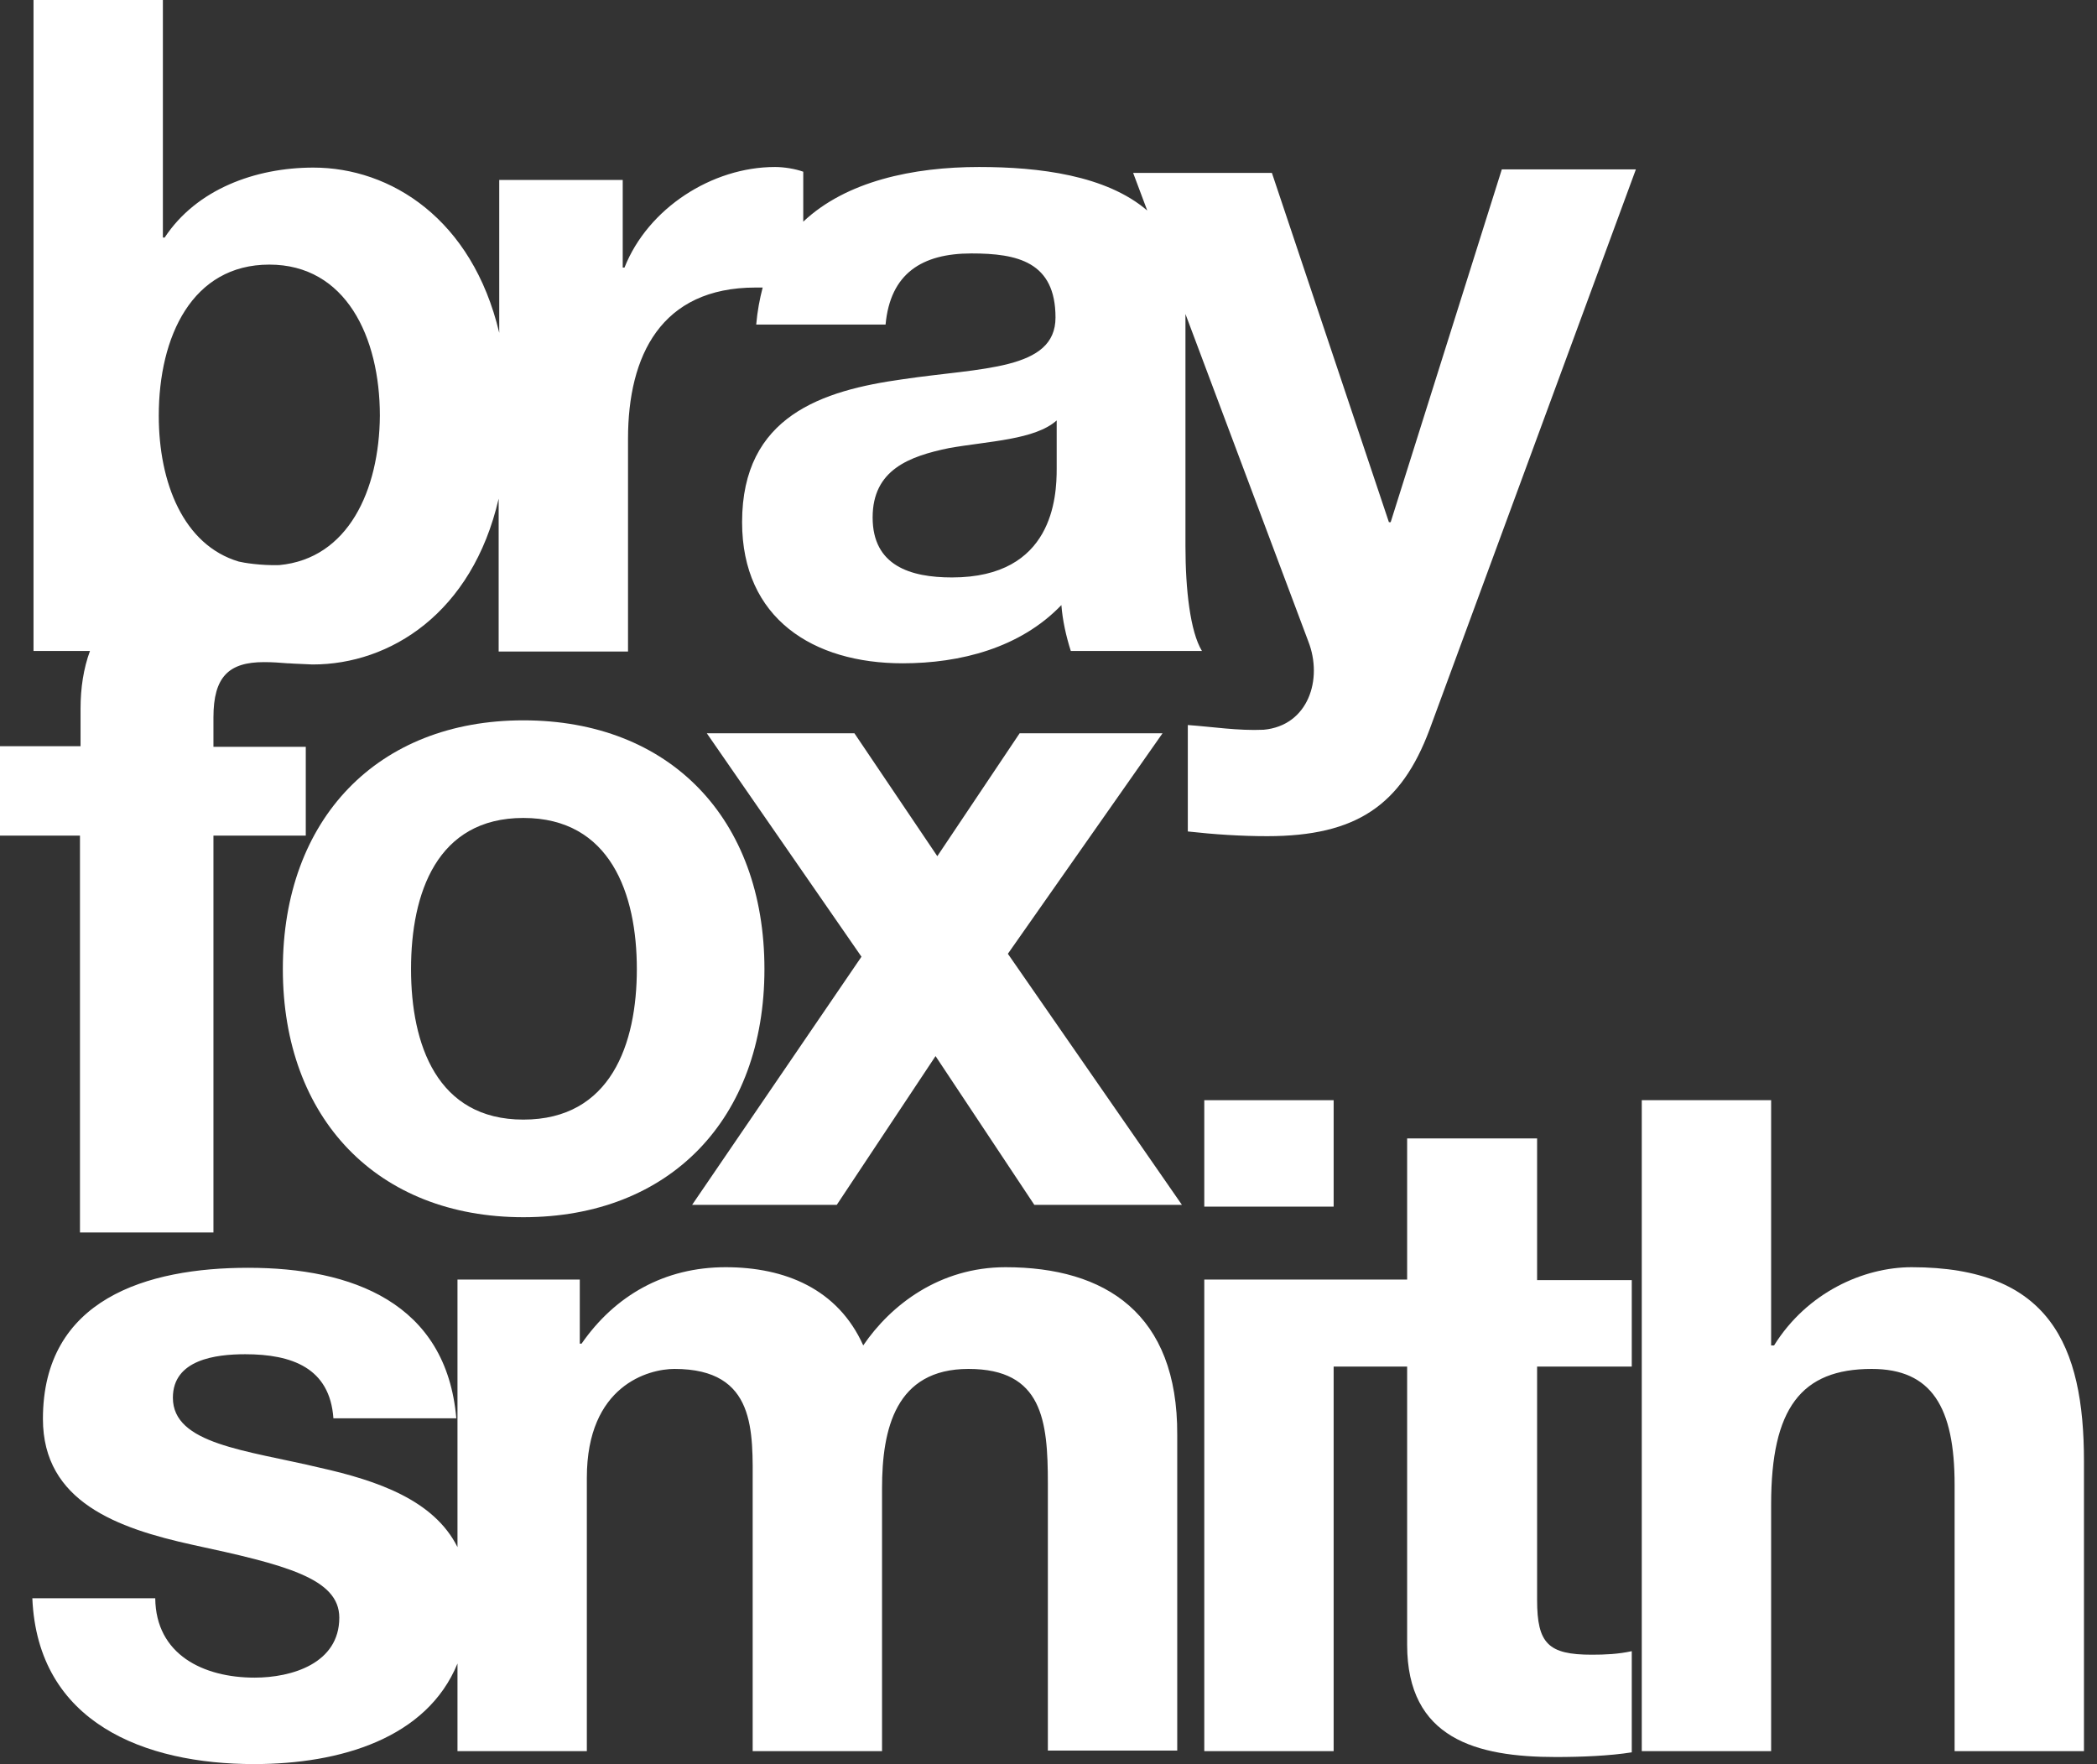 <svg width="126" height="106" viewBox="0 0 126 106" fill="none" xmlns="http://www.w3.org/2000/svg">
<rect x="0" y="0" width="126" height="106" fill="#333333" stroke="none"/>
<path d="M83.56 31.375H83.454L76.423 10.388H68.085L68.933 12.649C66.46 10.529 62.432 10.034 58.828 10.034C54.871 10.034 50.843 10.882 48.264 13.32V10.317C47.769 10.14 47.098 10.034 46.568 10.034C42.787 10.034 38.936 12.508 37.523 16.076H37.417V10.812H29.997V19.998C28.372 13.143 23.46 10.07 18.832 10.07C15.334 10.07 11.801 11.377 9.893 14.274H9.787V0H2.014V39.113H5.406C5.017 40.173 4.84 41.339 4.84 42.575V44.836H0V50.207H4.805V74.056H12.825V50.207H18.373V44.872H12.825V43.105C12.825 40.667 13.744 39.784 15.864 39.784C16.394 39.784 16.818 39.819 17.277 39.855C17.313 39.855 17.313 39.855 17.348 39.855C17.772 39.89 18.196 39.89 18.761 39.925C18.797 39.925 18.797 39.925 18.797 39.925C23.425 39.925 28.372 36.851 29.962 29.962V39.148H37.735V26.358C37.735 21.376 39.713 17.277 45.402 17.277C45.543 17.277 45.684 17.277 45.826 17.277C45.649 17.949 45.508 18.691 45.437 19.503H53.21C53.493 16.429 55.401 15.228 58.369 15.228C61.124 15.228 63.421 15.723 63.421 19.079C63.421 22.259 58.969 22.082 54.235 22.789C49.43 23.46 44.589 24.98 44.589 31.375C44.589 37.169 48.864 39.855 54.235 39.855C57.697 39.855 61.301 38.936 63.774 36.357C63.845 37.275 64.057 38.229 64.34 39.113H72.219C71.512 37.947 71.229 35.403 71.229 32.824V18.867L78.614 38.547C79.497 40.809 78.614 43.6 75.929 43.847C74.409 43.918 72.855 43.67 71.371 43.564V49.959C72.961 50.136 74.551 50.242 76.141 50.242C81.511 50.242 84.196 48.37 85.892 43.847L98.294 10.176H90.238L83.56 31.375ZM16.783 33.954C15.687 33.989 14.627 33.813 14.345 33.742C11.024 32.753 9.54 29.008 9.54 24.98C9.54 20.21 11.554 15.899 16.182 15.899C20.775 15.899 22.825 20.245 22.825 24.98C22.789 29.467 20.917 33.566 16.783 33.954ZM63.492 28.16C63.492 29.856 63.28 34.696 57.203 34.696C54.694 34.696 52.433 33.989 52.433 31.092C52.433 28.23 54.623 27.418 57.026 26.923C59.428 26.499 62.184 26.428 63.492 25.262V28.16Z" fill="white"/>
<path d="M45.932 58.227C45.932 49.182 40.243 43.282 31.446 43.282C22.683 43.282 16.995 49.218 16.995 58.227C16.995 67.201 22.683 73.137 31.446 73.137C40.243 73.137 45.932 67.237 45.932 58.227ZM24.697 58.227C24.697 53.669 26.252 49.147 31.446 49.147C36.675 49.147 38.265 53.705 38.265 58.227C38.265 62.714 36.71 67.272 31.446 67.272C26.252 67.272 24.697 62.75 24.697 58.227Z" fill="white"/>
<path d="M69.852 44.059H61.266L56.319 51.444L51.338 44.059H42.469L51.762 57.485L41.586 72.395H50.278L56.213 63.456L62.149 72.395H71.017L60.559 57.309L69.852 44.059Z" fill="white"/>
<path d="M60.418 76.141C56.461 76.141 53.528 78.402 51.868 80.84C50.348 77.448 47.168 76.141 43.6 76.141C39.925 76.141 36.957 77.837 34.944 80.734H34.837V76.883H27.488V92.959C26.075 90.132 22.683 88.966 19.221 88.189C14.769 87.129 10.388 86.776 10.388 83.984C10.388 81.688 12.967 81.37 14.734 81.37C17.525 81.37 19.821 82.182 20.033 85.221H27.418C26.817 78.26 21.129 76.176 14.91 76.176C8.833 76.176 2.579 78.049 2.579 85.256C2.579 90.238 7.067 91.828 11.554 92.817C17.136 94.019 20.387 94.831 20.387 97.198C20.387 99.954 17.525 100.802 15.299 100.802C12.225 100.802 9.363 99.424 9.328 96.033H1.943C2.261 103.523 8.692 105.996 15.264 105.996C20.457 105.996 25.651 104.442 27.488 99.954V105.219H35.261V88.79C35.261 83.242 38.971 82.253 40.526 82.253C45.472 82.253 45.225 86.034 45.225 89.32V105.219H52.998V89.425C52.998 85.857 53.811 82.253 58.192 82.253C62.644 82.253 62.962 85.362 62.962 89.143V105.184H70.735V86.21C70.77 78.932 66.424 76.141 60.418 76.141Z" fill="white"/>
<path d="M80.133 66.106H72.36V72.501H80.133V66.106Z" fill="white"/>
<path d="M92.323 68.403H84.549V76.882H80.133H72.36V105.219H80.133V82.112H84.549V98.824C84.549 104.477 88.719 105.572 93.488 105.572C95.008 105.572 96.739 105.501 98.046 105.29V99.212C97.234 99.389 96.456 99.424 95.644 99.424C93.029 99.424 92.358 98.753 92.358 96.138V82.112H98.046V76.918H92.358V68.403H92.323Z" fill="white"/>
<path d="M114.865 76.141C111.967 76.141 108.576 77.66 106.597 80.84H106.42V66.106H98.647V105.219H106.42V90.38C106.42 84.62 108.222 82.253 112.462 82.253C116.066 82.253 117.444 84.55 117.444 89.214V105.219H125.217V87.8C125.217 80.805 123.132 76.141 114.865 76.141Z" fill="white"/>
</svg>
